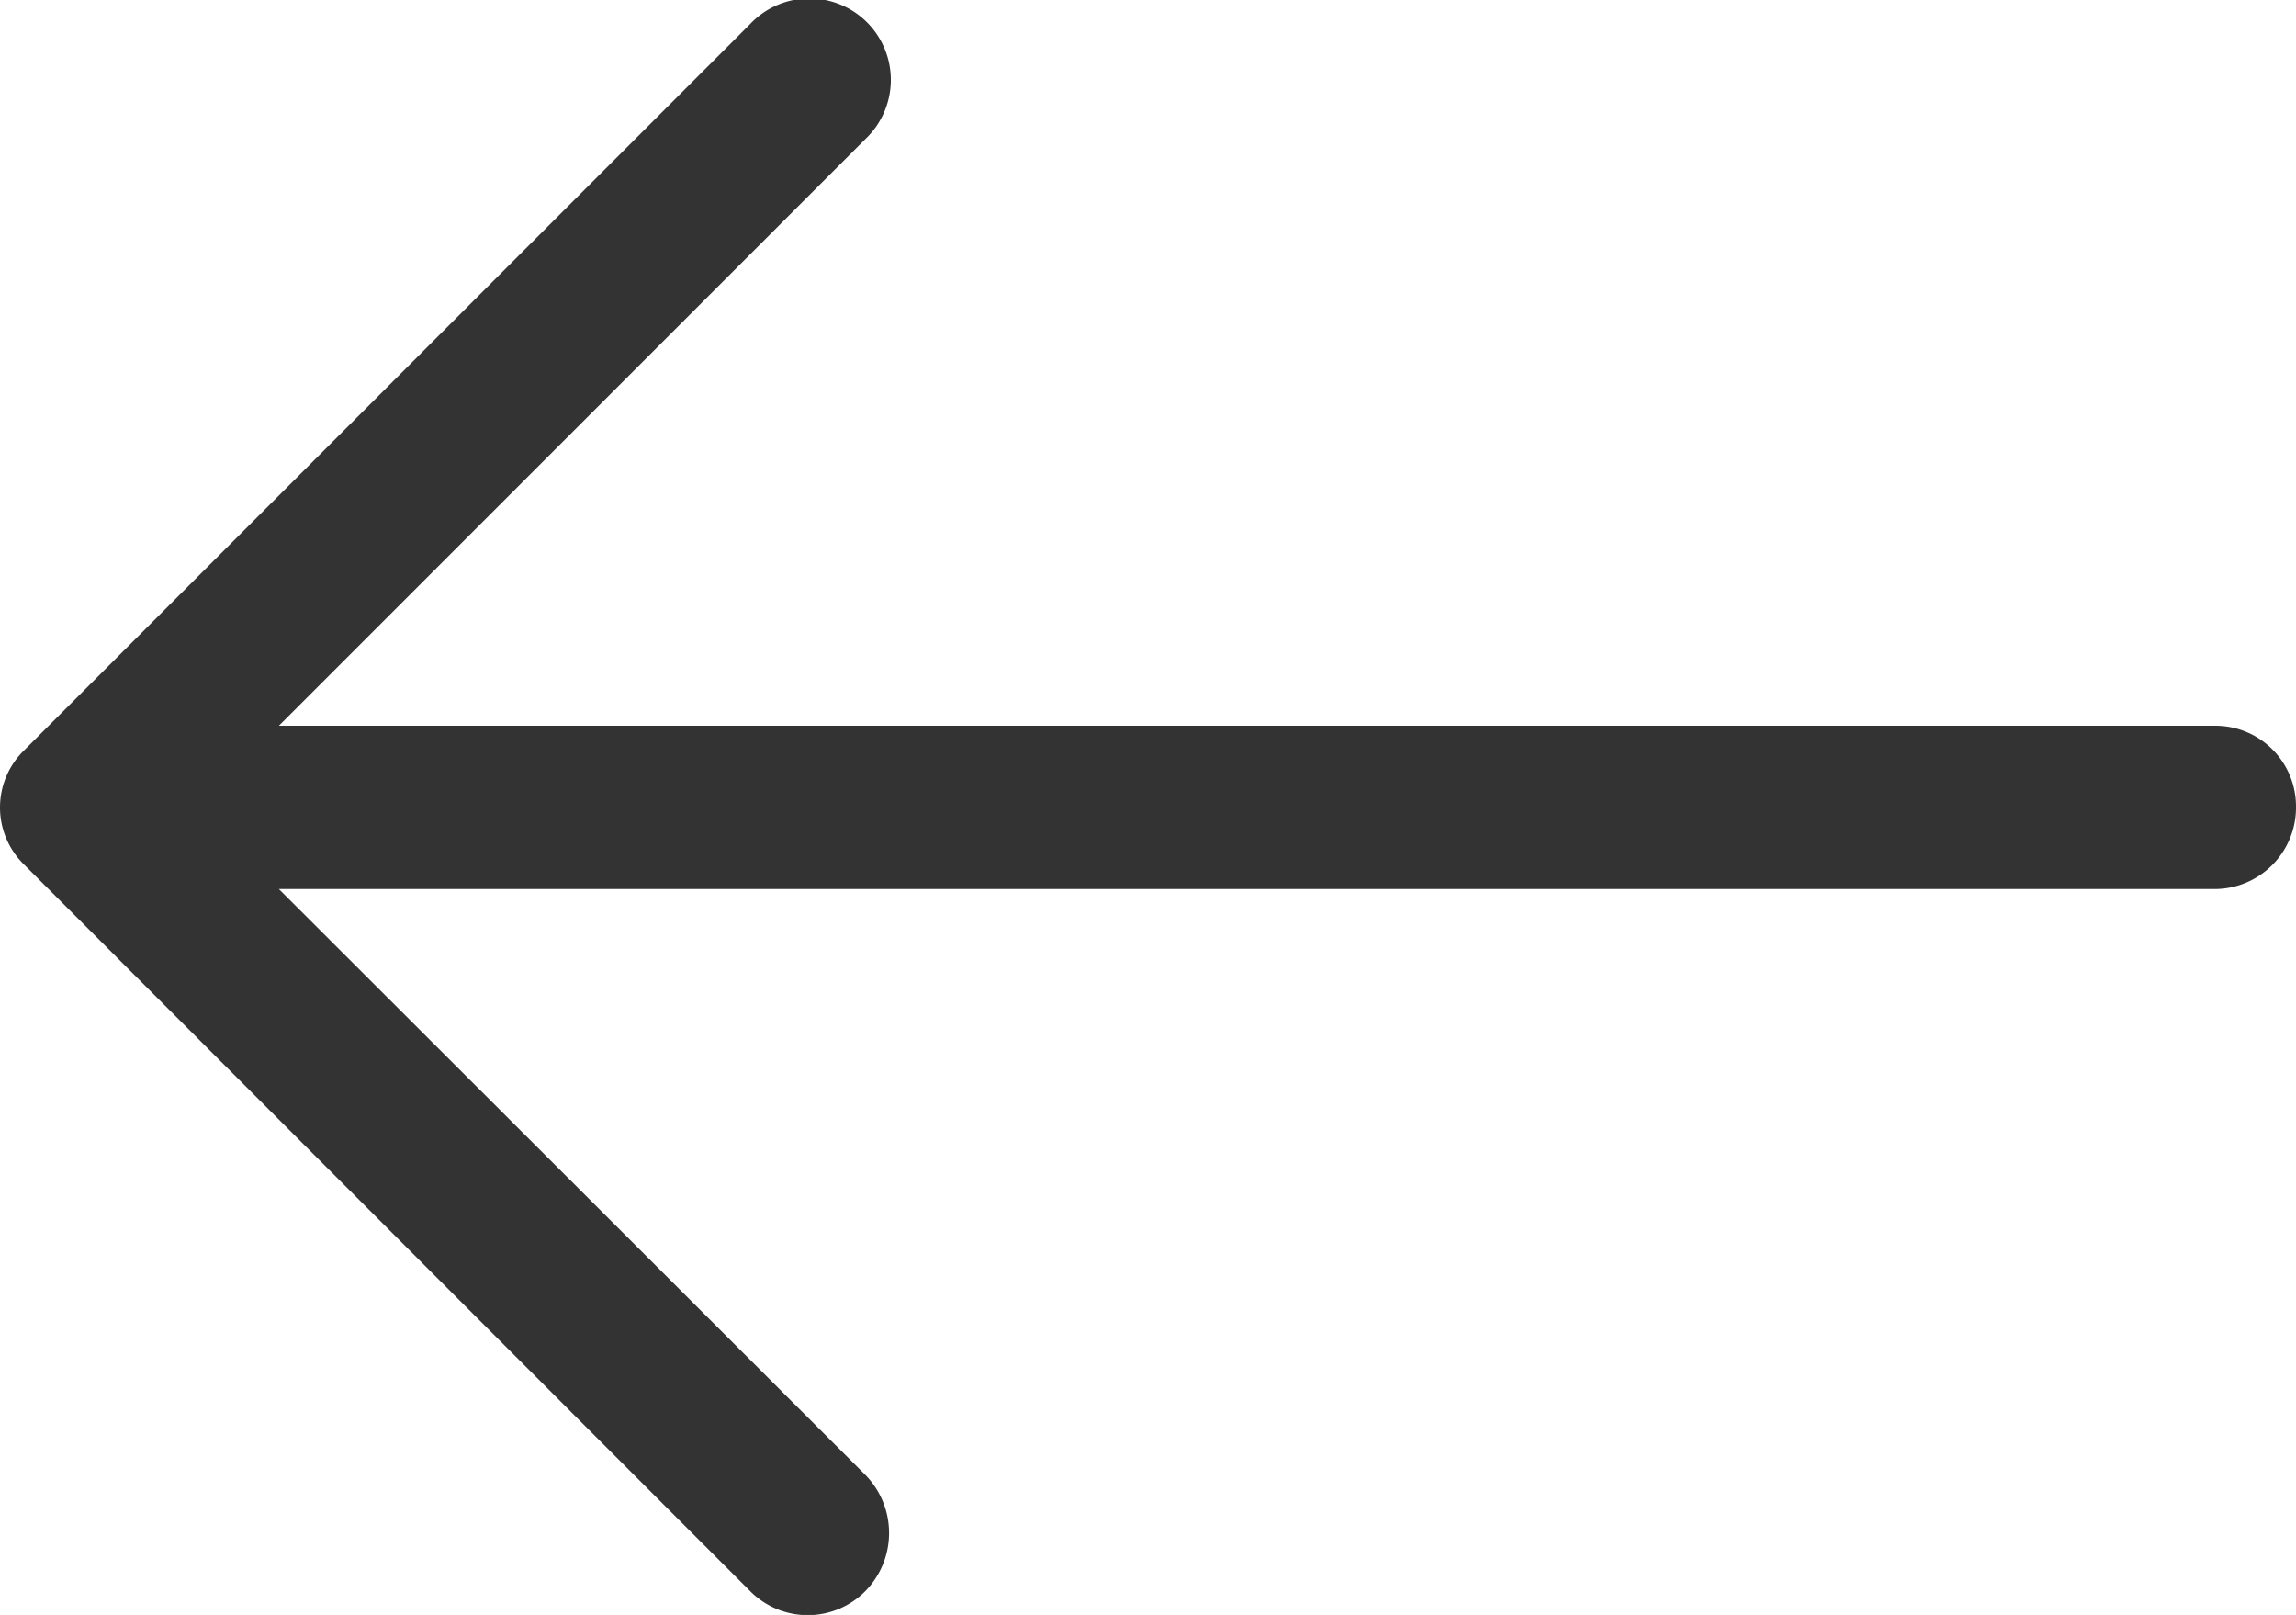 <svg xmlns="http://www.w3.org/2000/svg" width="31.49" height="22.143" viewBox="0 0 31.49 22.143">
  <path id="left" d="M10.285,5.007a1.117,1.117,0,1,1,1.587,1.571L3.825,14.625H30.379a1.106,1.106,0,0,1,1.111,1.112,1.118,1.118,0,0,1-1.111,1.127H3.825L11.872,24.9a1.139,1.139,0,0,1,0,1.587,1.112,1.112,0,0,1-1.587,0L.333,16.531a1.093,1.093,0,0,1,0-1.571Z" transform="translate(0 -4.674)" fill="#333"/>
</svg>
